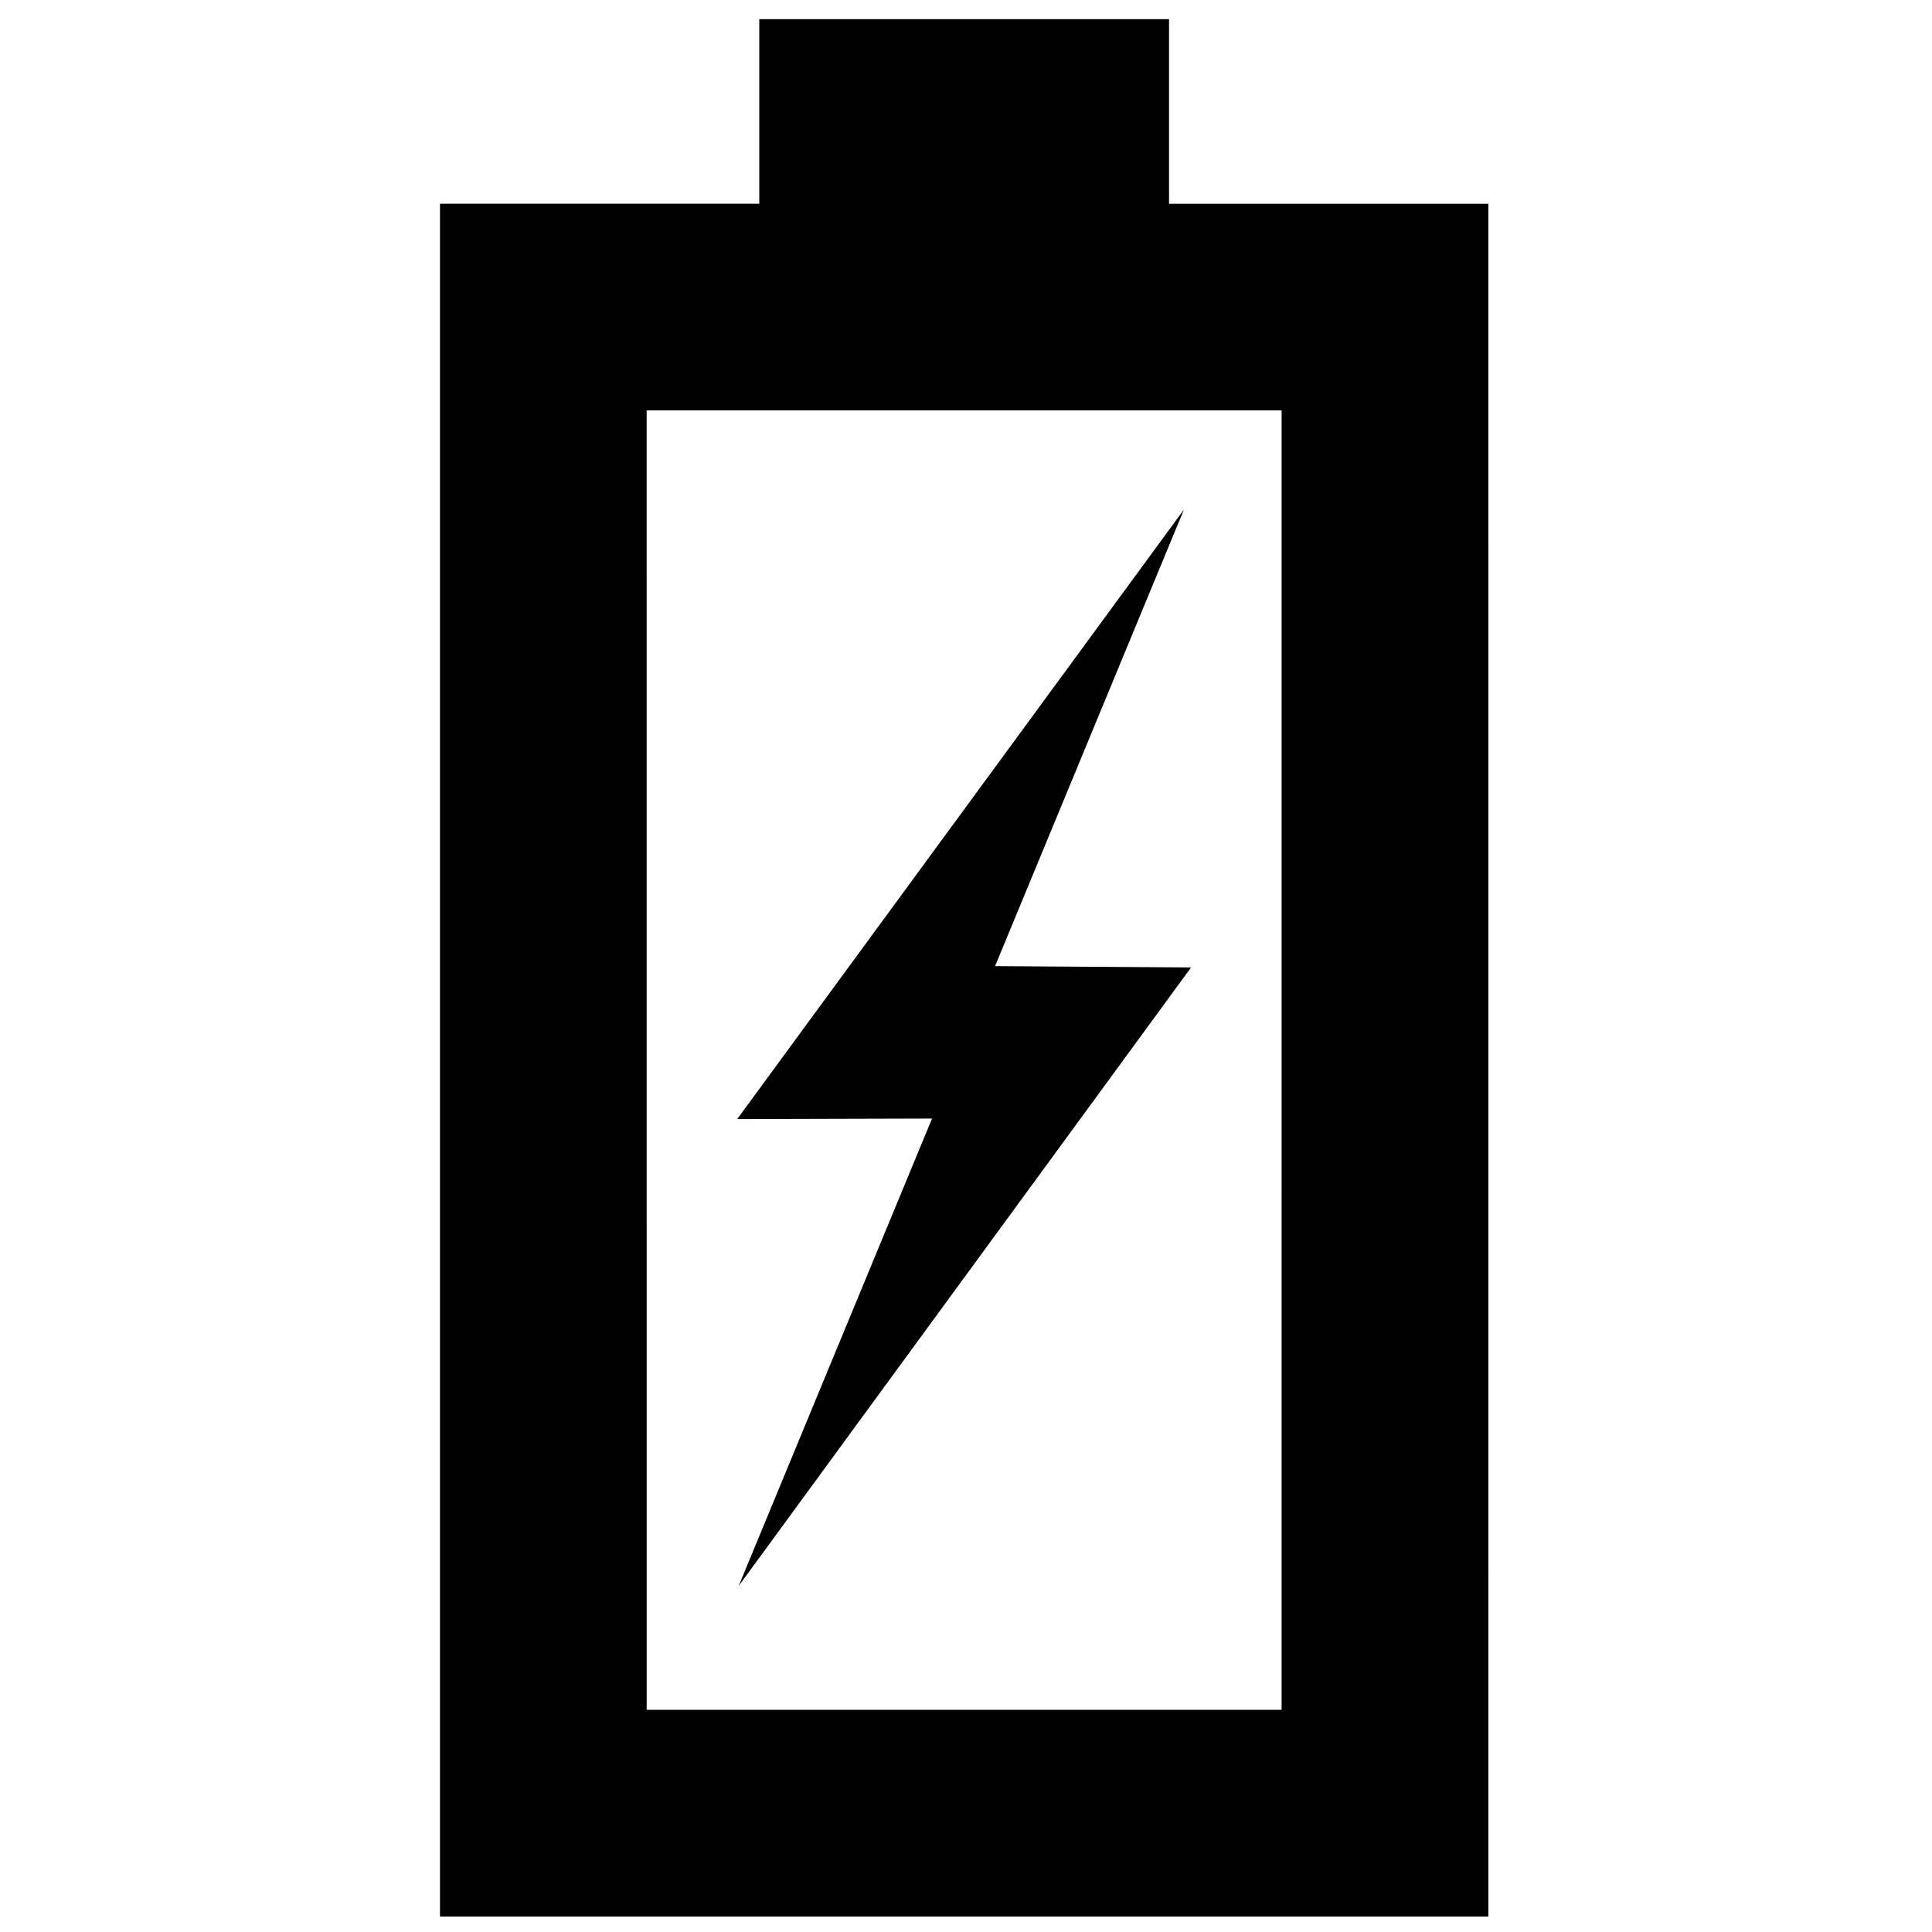 <?xml version="1.0" encoding="UTF-8"?>
<!-- Uploaded to: SVG Repo, www.svgrepo.com, Generator: SVG Repo Mixer Tools -->
<svg width="800px" height="800px" version="1.1" viewBox="144 144 512 512" xmlns="http://www.w3.org/2000/svg">
 <defs>
  <clipPath id="a">
   <path d="m260 149h279v502.9h-279z"/>
  </clipPath>
 </defs>
 <g clip-path="url(#a)">
  <path d="m260.6 651.9v-453.91h84.617v-48.91h108.59v48.914h84.617l0.004 453.91h-277.82zm54.777-54.781h168.26l0.004-344.35h-168.27zm92.324-197.08 50.055-121-118.39 161.53 51.633-0.141-51.246 123.87 119.9-163.92z" fill-rule="evenodd"/>
 </g>
</svg>